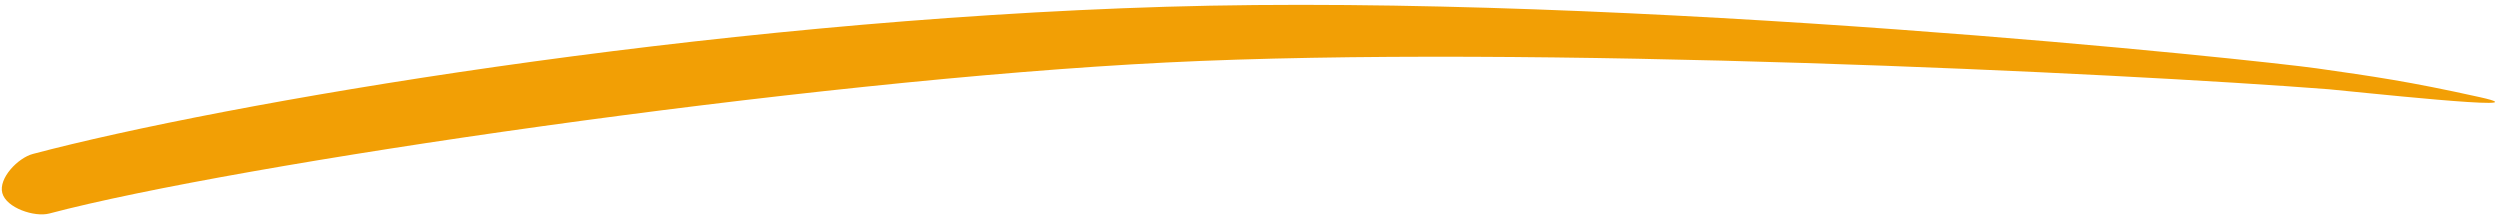 <?xml version="1.0" encoding="UTF-8"?> <svg xmlns="http://www.w3.org/2000/svg" width="314" height="27" viewBox="0 0 314 27" fill="none"> <path fill-rule="evenodd" clip-rule="evenodd" d="M146.493 7.849C100.987 10.111 29.631 20.613 6.208 26.813C4.34 27.308 0.784 26.114 0.289 24.245C-0.206 22.377 2.261 19.829 4.13 19.335C27.912 13.039 87.936 2.611 146.468 0.849C205 -0.913 284 7.587 291 8.587C298 9.587 302.5 10.211 311.5 12.211C320.5 14.211 294.428 11.36 292.5 11.211C266.027 9.16 192 5.587 146.493 7.849Z" fill="#F29F05"></path> </svg> 